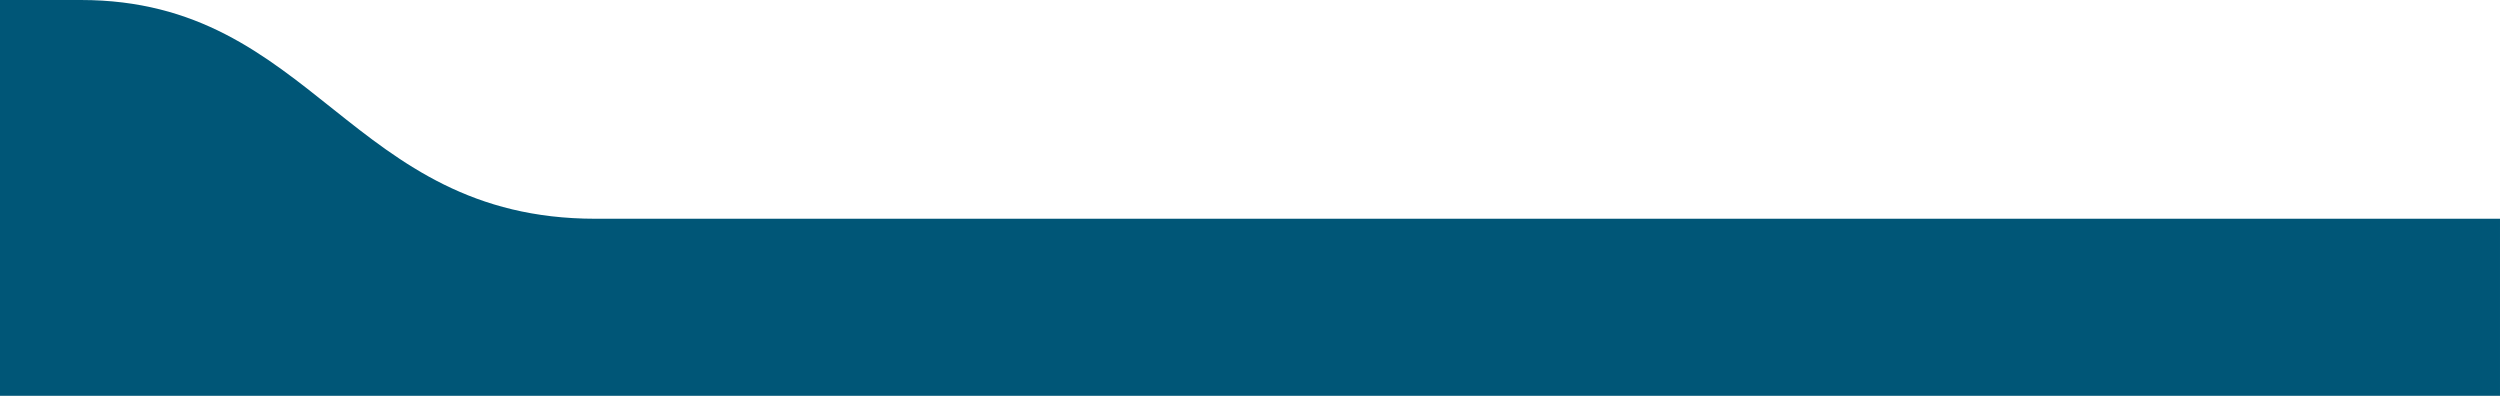 <?xml version="1.0" encoding="UTF-8"?>
<svg id="Layer_1" xmlns="http://www.w3.org/2000/svg" version="1.1" viewBox="0 0 600 95">
  <!-- Generator: Adobe Illustrator 29.6.1, SVG Export Plug-In . SVG Version: 2.1.1 Build 9)  -->
  <defs>
    <style>
      .st0 {
        fill: #fff;
      }

      .st1 {
        fill: #005677;
      }
    </style>
  </defs>
  <rect class="st0" x="-221" y="-780" width="886" height="1541"/>
  <path class="st1" d="M-139,260h722c9.4,0,17-7.6,17-17V52.5H142.9C83.8,52.5,75.5,0,19.4,0h-158.4c-9.4,0-17,7.6-17,17v226c0,9.4,7.6,17,17,17Z"/>
</svg>